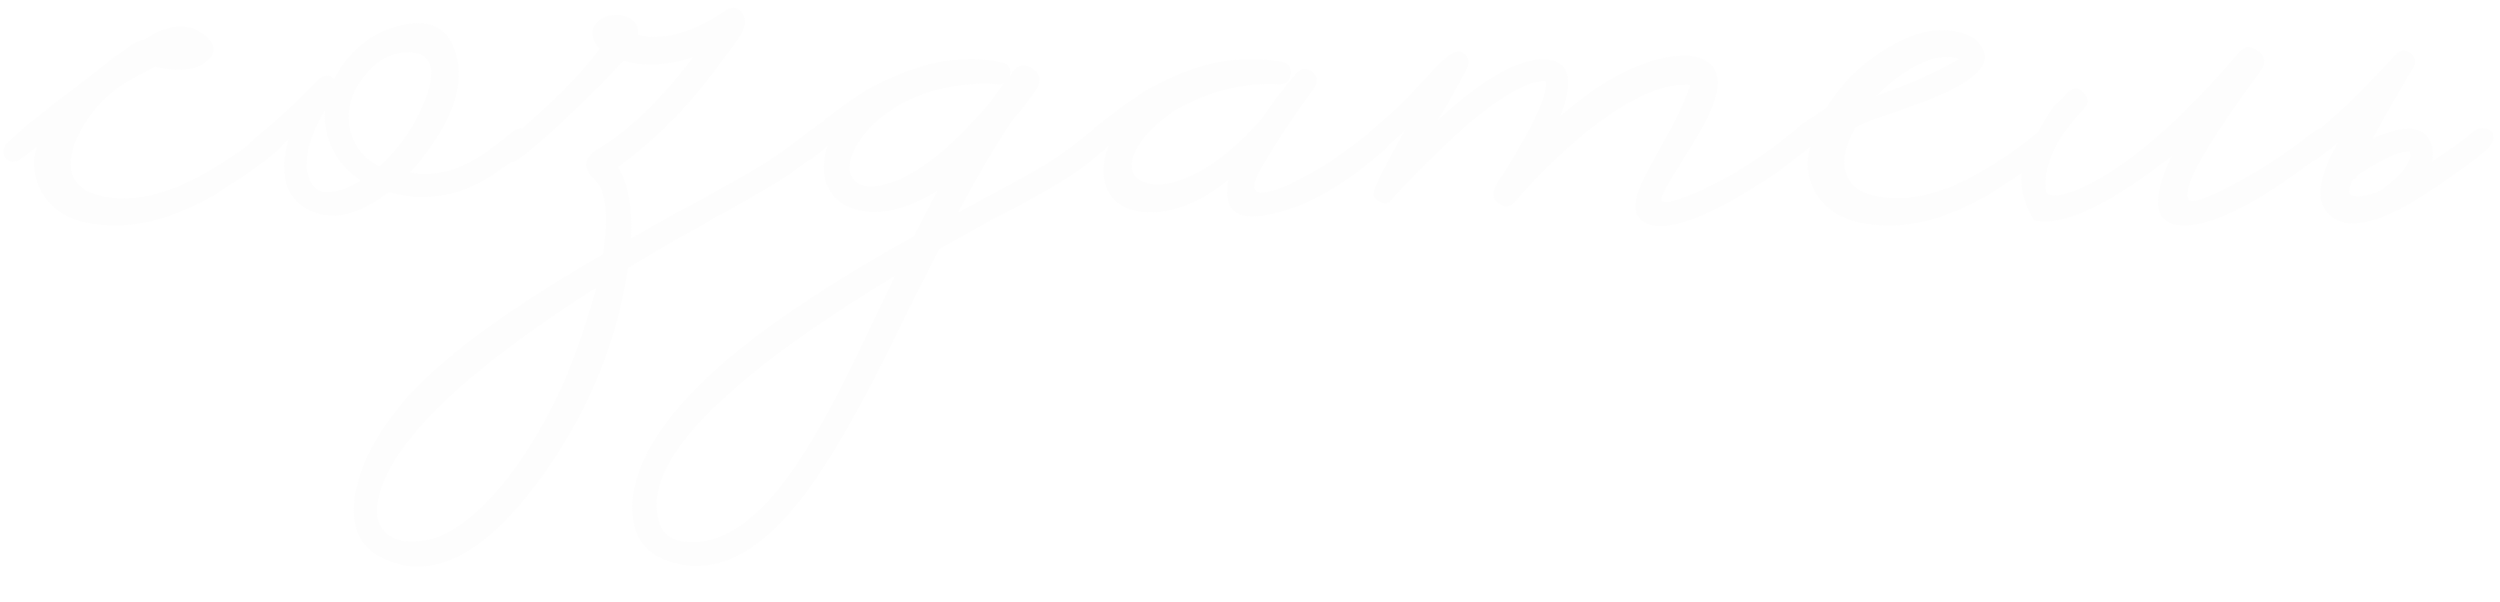 <?xml version="1.0" encoding="UTF-8"?> <svg xmlns="http://www.w3.org/2000/svg" width="270" height="65" viewBox="0 0 270 65" fill="none"><path d="M30.649 14.27C30.977 14.817 30.813 15.418 30.157 16.074C29.282 16.894 27.833 17.987 25.811 19.354L25.155 19.764L24.417 20.256C23.87 20.639 23.351 20.967 22.859 21.24C21.492 22.005 20.207 22.607 19.005 23.044C15.67 24.356 12.417 24.684 9.247 24.028C7.005 23.536 5.393 22.388 4.409 20.584C3.589 18.999 3.452 17.413 3.999 15.828C3.179 16.484 2.523 16.976 2.031 17.304C1.867 17.413 1.621 17.468 1.293 17.468C1.019 17.413 0.773 17.277 0.555 17.058C0.391 16.839 0.336 16.566 0.391 16.238C0.445 15.91 0.555 15.664 0.719 15.5C0.883 15.336 1.183 15.063 1.621 14.68L1.949 14.352L2.277 14.106C2.55 13.833 2.823 13.587 3.097 13.368C3.261 13.259 3.725 12.903 4.491 12.302C4.709 12.138 5.065 11.837 5.557 11.4L6.869 10.416C9.165 8.667 10.477 7.655 10.805 7.382C10.859 7.327 10.969 7.245 11.133 7.136L11.461 6.89L11.707 6.644C12.253 6.207 12.745 5.851 13.183 5.578C14.44 4.649 15.205 4.239 15.479 4.348C18.321 2.435 20.645 2.353 22.449 4.102C23.323 4.977 23.269 5.824 22.285 6.644C21.191 7.573 19.333 7.765 16.709 7.218C16.545 7.327 16.135 7.546 15.479 7.874C15.096 8.038 14.795 8.202 14.577 8.366C14.194 8.585 13.839 8.776 13.511 8.94C11.652 10.143 10.176 11.646 9.083 13.45C7.825 15.527 7.388 17.277 7.771 18.698C8.153 19.955 9.192 20.775 10.887 21.158C14.549 22.033 18.895 20.857 23.925 17.632C25.291 16.812 26.877 15.664 28.681 14.188C29.009 13.915 29.364 13.805 29.747 13.86C30.129 13.86 30.43 13.997 30.649 14.27ZM57.399 14.27C57.781 14.817 57.645 15.418 56.989 16.074L56.415 16.566L55.759 17.058C55.212 17.495 54.693 17.878 54.201 18.206C50.319 21.103 46.247 21.951 41.983 20.748C38.648 23.317 35.751 23.946 33.291 22.634C30.831 21.377 30.12 18.862 31.159 15.09L30.257 15.828L28.289 17.304C28.07 17.413 27.824 17.468 27.551 17.468C27.223 17.413 26.949 17.277 26.731 17.058C26.567 16.839 26.512 16.566 26.567 16.238C26.621 15.965 26.731 15.719 26.895 15.5C27.059 15.391 27.277 15.199 27.551 14.926L28.043 14.516L28.535 14.106C29.519 13.286 30.503 12.411 31.487 11.482L34.439 8.53C35.04 8.038 35.587 8.038 36.079 8.53C37.773 5.359 40.233 3.419 43.459 2.708C46.848 1.943 48.843 3.282 49.445 6.726C49.882 9.405 48.925 12.411 46.575 15.746C45.7 17.003 44.935 17.96 44.279 18.616C45.372 18.835 46.52 18.835 47.723 18.616C49.308 18.288 50.921 17.55 52.561 16.402C53.654 15.582 54.611 14.844 55.431 14.188C55.759 13.915 56.141 13.805 56.579 13.86C56.961 13.86 57.235 13.997 57.399 14.27ZM40.999 17.96C43.131 15.992 44.716 13.723 45.755 11.154C46.848 8.53 46.848 6.835 45.755 6.07L45.591 5.988L45.345 5.824C45.071 5.769 44.771 5.715 44.443 5.66C42.365 5.551 40.589 6.507 39.113 8.53C37.582 10.607 37.254 12.767 38.129 15.008C38.675 16.32 39.632 17.304 40.999 17.96ZM35.505 20.748C36.598 20.693 37.746 20.283 38.949 19.518C37.965 18.807 37.172 18.042 36.571 17.222C35.423 15.527 34.931 13.751 35.095 11.892C33.509 14.571 32.881 16.812 33.209 18.616C33.537 20.147 34.302 20.857 35.505 20.748ZM89.225 14.27C89.608 14.817 89.471 15.418 88.815 16.074C88.432 16.402 87.94 16.812 87.339 17.304L86.437 17.96L85.453 18.698C84.359 19.463 81.954 20.885 78.237 22.962L77.007 23.618L75.777 24.356L73.235 25.75C71.212 26.898 69.408 27.964 67.823 28.948C66.566 37.367 63.258 45.157 57.901 52.318C51.997 60.135 46.475 62.787 41.337 60.272C38.767 59.069 37.783 56.746 38.385 53.302C38.931 50.131 40.681 46.797 43.633 43.298C47.678 38.651 54.84 33.376 65.117 27.472C65.554 24.52 65.554 22.361 65.117 20.994C65.007 20.447 64.789 20.01 64.461 19.682L64.133 19.272L63.805 18.944C63.477 18.616 63.313 18.206 63.313 17.714C63.367 17.113 63.723 16.621 64.379 16.238C67.932 14.106 71.431 10.744 74.875 6.152C72.141 7.081 69.627 7.218 67.331 6.562C66.237 7.765 64.625 9.405 62.493 11.482C59.541 14.325 57.327 16.265 55.851 17.304C55.304 17.632 54.785 17.55 54.293 17.058C54.129 16.839 54.074 16.566 54.129 16.238C54.184 15.965 54.32 15.719 54.539 15.5C54.703 15.336 55.222 14.871 56.097 14.106C56.589 13.723 57.026 13.341 57.409 12.958C57.956 12.466 58.502 11.974 59.049 11.482C61.4 9.295 63.313 7.218 64.789 5.25C64.406 4.922 64.16 4.512 64.051 4.02C63.887 3.309 64.078 2.735 64.625 2.298C65.062 1.861 65.663 1.642 66.429 1.642C67.139 1.587 67.741 1.751 68.233 2.134C68.779 2.517 68.998 3.063 68.889 3.774C70.037 4.047 71.294 4.047 72.661 3.774C74.41 3.391 76.269 2.544 78.237 1.232C79.002 0.631 79.658 0.713 80.205 1.478C80.588 2.025 80.533 2.763 80.041 3.692C79.658 4.348 78.456 5.988 76.433 8.612C73.645 12.22 70.419 15.363 66.757 18.042C67.85 19.846 68.315 22.415 68.151 25.75C68.752 25.422 69.763 24.848 71.185 24.028C71.677 23.755 72.305 23.399 73.071 22.962L75.121 21.896C78.565 19.983 80.642 18.807 81.353 18.37C83.266 17.277 85.261 15.883 87.339 14.188C87.667 13.915 88.022 13.805 88.405 13.86C88.787 13.86 89.061 13.997 89.225 14.27ZM61.263 40.428C62.63 36.984 63.668 33.868 64.379 31.08C63.012 31.9 60.798 33.376 57.737 35.508C47.788 42.56 42.184 48.573 40.927 53.548C40.435 55.516 40.79 56.937 41.993 57.812C43.196 58.632 44.917 58.714 47.159 58.058C49.947 56.965 52.762 54.477 55.605 50.596C57.791 47.535 59.678 44.145 61.263 40.428ZM119.794 14.27C120.176 14.817 120.04 15.418 119.384 16.074C119.056 16.347 118.755 16.593 118.482 16.812L117.498 17.632C116.678 18.288 115.858 18.862 115.038 19.354C113.835 20.119 111.758 21.295 108.806 22.88L107.002 23.782L105.116 24.848L101.426 26.898L98.064 33.54C96.697 36.383 95.603 38.597 94.784 40.182C92.214 45.157 89.945 49.065 87.978 51.908C82.73 59.507 77.481 62.404 72.234 60.6C69.445 59.725 68.133 57.593 68.297 54.204C68.68 49.393 72.179 44.2 78.793 38.624C83.549 34.633 90.192 30.26 98.719 25.504C99.813 23.317 100.66 21.677 101.262 20.584C98.255 22.443 95.549 23.181 93.144 22.798C91.011 22.415 89.672 21.295 89.126 19.436C88.852 18.343 88.934 17.113 89.371 15.746C88.661 16.402 88.005 16.921 87.403 17.304C87.185 17.413 86.939 17.468 86.665 17.468C86.392 17.413 86.146 17.277 85.927 17.058C85.709 16.839 85.627 16.566 85.681 16.238C85.736 15.965 85.873 15.719 86.091 15.5C86.255 15.336 86.556 15.063 86.993 14.68L87.322 14.352L87.65 14.106C87.923 13.833 88.196 13.587 88.469 13.368C88.579 13.313 88.716 13.231 88.879 13.122C89.043 12.958 89.235 12.794 89.454 12.63C90.055 12.193 90.602 11.783 91.094 11.4C92.57 10.361 93.526 9.733 93.963 9.514C97.079 7.874 99.84 6.89 102.246 6.562C104.487 6.289 106.455 6.343 108.15 6.726C108.97 6.89 109.27 7.409 109.052 8.284L109.38 7.71C110.036 6.945 110.774 6.863 111.594 7.464C112.359 8.065 112.468 8.803 111.922 9.678L110.61 11.482C110.118 12.083 109.68 12.603 109.298 13.04C107.33 15.992 105.389 19.299 103.476 22.962C109.052 19.955 112.14 18.261 112.742 17.878C114.436 16.839 116.131 15.609 117.826 14.188C118.154 13.915 118.536 13.805 118.974 13.86C119.356 13.86 119.63 13.997 119.794 14.27ZM74.694 58.55C78.575 58.605 82.456 55.653 86.338 49.694C87.868 47.398 89.59 44.337 91.504 40.51C92.214 39.089 93.061 37.339 94.046 35.262L96.669 29.768C88.469 34.743 82.292 39.171 78.138 43.052C72.561 48.136 70.211 52.482 71.085 56.09C71.468 57.73 72.671 58.55 74.694 58.55ZM96.588 19.6C98.228 18.999 100.086 17.796 102.164 15.992C103.749 14.571 105.334 12.931 106.92 11.072L108.396 9.022L108.068 9.104H107.74C106.81 8.995 105.854 8.995 104.87 9.104C101.808 9.323 99.102 10.143 96.751 11.564C94.729 12.821 93.28 14.27 92.406 15.91C91.585 17.441 91.531 18.616 92.242 19.436C93.007 20.311 94.456 20.365 96.588 19.6ZM150.057 14.27C150.44 14.817 150.303 15.418 149.647 16.074C145.438 19.846 141.42 22.169 137.593 23.044C133.657 24.028 132.017 22.825 132.673 19.436C130.049 21.513 127.562 22.661 125.211 22.88C122.642 23.099 120.865 22.47 119.881 20.994C119.007 19.627 118.952 17.878 119.717 15.746C118.897 16.457 118.214 16.976 117.667 17.304C117.449 17.413 117.203 17.468 116.929 17.468C116.656 17.413 116.41 17.277 116.191 17.058C115.973 16.839 115.891 16.566 115.945 16.238C116 15.965 116.137 15.719 116.355 15.5C116.519 15.336 116.82 15.063 117.257 14.68L117.585 14.352L117.913 14.106C118.187 13.833 118.46 13.587 118.733 13.368C118.843 13.313 118.979 13.231 119.143 13.122C119.307 12.958 119.499 12.794 119.717 12.63C120.319 12.193 120.865 11.783 121.357 11.4C122.833 10.361 123.79 9.733 124.227 9.514C127.179 7.929 129.776 6.972 132.017 6.644C134.149 6.316 136.254 6.316 138.331 6.644C139.097 6.753 139.452 7.191 139.397 7.956C139.288 8.776 138.851 9.159 138.085 9.104C134.313 8.885 130.596 9.815 126.933 11.892C124.473 13.587 122.97 15.227 122.423 16.812C121.931 18.233 122.314 19.19 123.571 19.682C124.883 20.174 126.605 19.928 128.737 18.944C131.252 17.741 133.767 15.691 136.281 12.794C137.539 10.935 138.796 9.295 140.053 7.874C140.6 7.327 141.174 7.3 141.775 7.792C142.322 8.284 142.377 8.831 141.939 9.432L141.857 9.596L141.775 9.76C141.174 10.525 140.299 11.755 139.151 13.45C137.785 15.527 136.746 17.195 136.035 18.452C134.997 20.42 135.379 21.158 137.183 20.666C137.894 20.502 138.741 20.174 139.725 19.682C140.491 19.299 141.256 18.889 142.021 18.452C143.115 17.851 144.263 17.085 145.465 16.156C145.957 15.828 146.449 15.473 146.941 15.09C147.324 14.817 147.707 14.516 148.089 14.188C148.417 13.915 148.773 13.805 149.155 13.86C149.538 13.86 149.839 13.997 150.057 14.27ZM195.655 14.27C196.038 14.817 195.901 15.418 195.245 16.074L192.047 18.534C191.118 19.19 190.052 19.873 188.849 20.584C187.373 21.513 185.979 22.279 184.667 22.88C181.114 24.52 178.681 24.848 177.369 23.864C176.494 23.208 176.385 22.06 177.041 20.42C177.26 19.764 177.67 18.917 178.271 17.878L179.009 16.484L179.911 14.926C180.84 13.231 181.524 11.837 181.961 10.744C182.125 10.361 182.262 10.006 182.371 9.678C182.48 9.459 182.535 9.295 182.535 9.186C179.911 8.913 176.522 10.334 172.367 13.45C170.782 14.653 169.142 16.074 167.447 17.714C166.08 19.026 164.823 20.365 163.675 21.732C163.128 22.388 162.527 22.47 161.871 21.978C161.16 21.486 161.106 20.748 161.707 19.764L161.871 19.518L162.199 19.026C162.418 18.643 162.664 18.261 162.937 17.878C163.593 16.73 164.194 15.691 164.741 14.762C166.381 11.755 167.119 9.76 166.955 8.776C166.08 8.667 164.796 9.104 163.101 10.088C161.789 10.853 160.313 11.919 158.673 13.286C157.416 14.379 156.049 15.664 154.573 17.14C153.972 17.687 153.37 18.288 152.769 18.944C152.332 19.381 151.867 19.846 151.375 20.338L150.145 21.732C149.817 22.06 149.407 22.06 148.915 21.732C148.368 21.459 148.204 21.076 148.423 20.584C148.423 20.201 149.516 18.042 151.703 14.106L151.375 14.434L150.965 14.762C150.692 15.035 150.528 15.199 150.473 15.254C149.27 16.238 148.396 16.921 147.849 17.304C147.302 17.632 146.783 17.55 146.291 17.058C146.127 16.839 146.072 16.566 146.127 16.238C146.182 15.965 146.291 15.719 146.455 15.5C146.619 15.336 147.138 14.899 148.013 14.188C148.45 13.805 148.86 13.45 149.243 13.122C149.735 12.685 150.227 12.247 150.719 11.81C151.539 11.045 152.468 10.088 153.507 8.94L154.081 8.366L154.573 7.792C154.956 7.355 155.284 7.027 155.557 6.808C156.705 5.605 157.58 5.277 158.181 5.824C158.618 6.207 158.7 6.726 158.427 7.382C158.208 7.929 157.17 9.787 155.311 12.958C159.739 8.858 163.402 6.671 166.299 6.398C169.415 6.289 170.153 8.339 168.513 12.548C172.066 9.432 175.483 7.409 178.763 6.48C181.387 5.769 183.3 5.851 184.503 6.726C185.924 7.765 185.842 9.869 184.257 13.04C183.765 13.969 183 15.254 181.961 16.894L181.387 17.878L180.813 18.78C180.43 19.381 180.13 19.901 179.911 20.338L179.583 20.994C179.474 21.213 179.419 21.404 179.419 21.568C179.474 21.896 179.966 21.923 180.895 21.65C182.043 21.322 183.464 20.721 185.159 19.846C185.815 19.518 186.498 19.163 187.209 18.78C187.701 18.452 188.22 18.124 188.767 17.796C190.626 16.593 192.266 15.391 193.687 14.188C194.015 13.915 194.398 13.805 194.835 13.86C195.218 13.86 195.491 13.997 195.655 14.27ZM222.196 14.27C222.524 14.817 222.36 15.418 221.704 16.074C220.829 16.894 219.38 17.987 217.358 19.354L216.702 19.764L215.964 20.256C215.417 20.639 214.898 20.967 214.406 21.24C213.039 22.005 211.754 22.607 210.552 23.044C207.217 24.356 203.964 24.684 200.794 24.028C198.552 23.536 196.94 22.388 195.956 20.584C195.136 18.999 194.999 17.413 195.546 15.828C194.726 16.484 194.07 16.976 193.578 17.304C193.414 17.413 193.168 17.468 192.84 17.468C192.566 17.413 192.32 17.277 192.102 17.058C191.938 16.839 191.883 16.566 191.938 16.238C191.992 15.91 192.102 15.664 192.266 15.5C192.43 15.336 192.73 15.063 193.168 14.68L193.496 14.352L193.824 14.106C194.097 13.833 194.37 13.587 194.643 13.368C194.753 13.313 195.081 13.095 195.628 12.712L195.956 12.548L196.366 12.22L197.268 11.646C198.908 8.967 201.067 6.835 203.746 5.25C206.643 3.446 209.322 2.872 211.782 3.528C212.875 3.801 213.64 4.348 214.078 5.168C215.116 6.863 213.422 8.639 208.994 10.498C208.228 10.826 207.354 11.154 206.37 11.482L205.058 11.974L203.828 12.384C201.914 13.04 200.766 13.505 200.384 13.778C199.236 15.801 198.908 17.468 199.4 18.78C199.837 20.037 200.876 20.83 202.516 21.158C206.233 21.978 210.552 20.803 215.472 17.632C216.838 16.812 218.424 15.664 220.228 14.188C220.556 13.915 220.911 13.805 221.294 13.86C221.676 13.86 221.977 13.997 222.196 14.27ZM211.618 6.398L211.208 6.234C211.044 6.234 210.852 6.207 210.634 6.152C210.087 6.152 209.513 6.207 208.912 6.316C207.217 6.753 205.358 7.874 203.336 9.678L202.68 10.334C204.101 9.842 205.522 9.295 206.944 8.694C208.693 7.929 210.224 7.163 211.536 6.398H211.618ZM219.181 15.992C220.493 13.477 221.423 11.919 221.969 11.318L222.707 10.662L223.281 10.006C223.883 9.405 224.457 9.405 225.003 10.006C225.605 10.553 225.632 11.127 225.085 11.728L224.921 11.892L224.675 12.138C224.019 12.903 223.363 13.723 222.707 14.598C221.286 16.894 220.712 18.944 220.985 20.748C221.149 21.131 221.778 21.213 222.871 20.994C224.074 20.666 225.523 20.01 227.217 19.026C231.7 16.293 236.538 11.865 241.731 5.742C242.333 4.977 243.043 4.895 243.863 5.496C244.683 6.097 244.765 6.835 244.109 7.71C238.096 15.855 235.527 20.475 236.401 21.568C236.675 21.951 237.959 21.568 240.255 20.42C241.13 19.983 242.032 19.491 242.961 18.944C243.781 18.507 244.41 18.124 244.847 17.796C246.05 17.085 247.745 15.883 249.931 14.188C250.259 13.915 250.615 13.805 250.997 13.86C251.38 13.86 251.653 13.997 251.817 14.27C252.2 14.817 252.063 15.418 251.407 16.074C250.533 16.839 249.658 17.523 248.783 18.124C243.153 22.279 238.834 24.356 235.827 24.356C232.657 24.301 232.219 21.814 234.515 16.894L233.531 17.632C227.19 22.443 222.571 24.493 219.673 23.782C218.033 21.103 217.869 18.507 219.181 15.992ZM257.081 20.584C257.354 20.42 257.682 20.174 258.065 19.846C258.283 19.627 258.502 19.436 258.721 19.272L259.459 18.534C259.951 17.878 260.224 17.359 260.279 16.976C260.333 16.921 260.333 16.73 260.279 16.402C259.841 16.238 258.912 16.511 257.491 17.222C256.944 17.495 256.397 17.796 255.851 18.124C255.359 18.452 254.976 18.698 254.703 18.862L254.539 19.026C254.484 19.135 254.429 19.217 254.375 19.272C254.265 19.327 254.156 19.381 254.047 19.436C253.664 20.42 253.609 20.967 253.883 21.076C254.648 21.349 255.714 21.185 257.081 20.584ZM256.261 15.008C256.753 14.735 257.272 14.516 257.819 14.352C260.443 13.423 262.055 13.887 262.657 15.746C262.766 16.293 262.766 16.867 262.657 17.468C264.187 16.484 265.691 15.391 267.167 14.188C267.495 13.915 267.85 13.805 268.233 13.86C268.615 13.86 268.916 13.997 269.135 14.27C269.463 14.817 269.299 15.418 268.643 16.074C267.768 16.894 266.319 17.987 264.297 19.354C261.509 21.377 259.076 22.771 256.999 23.536C254.429 24.465 252.571 24.301 251.423 23.044C250.056 21.623 250.411 19.081 252.489 15.418C251.45 16.293 250.63 16.921 250.029 17.304C249.865 17.413 249.619 17.468 249.291 17.468C249.017 17.413 248.771 17.277 248.553 17.058C248.389 16.839 248.334 16.566 248.389 16.238C248.443 15.965 248.553 15.719 248.717 15.5C248.881 15.336 249.427 14.871 250.357 14.106C250.794 13.723 251.231 13.341 251.669 12.958C252.215 12.466 252.762 11.974 253.309 11.482C254.949 9.897 256.753 8.038 258.721 5.906C259.213 5.359 259.759 5.305 260.361 5.742C260.907 6.234 260.989 6.781 260.607 7.382L260.361 7.71C260.251 7.929 260.142 8.12 260.033 8.284C259.705 8.885 259.377 9.459 259.049 10.006C258.065 11.646 257.217 13.149 256.507 14.516C256.397 14.68 256.315 14.844 256.261 15.008Z" fill="#D9D9D9" fill-opacity="0.06"></path></svg> 